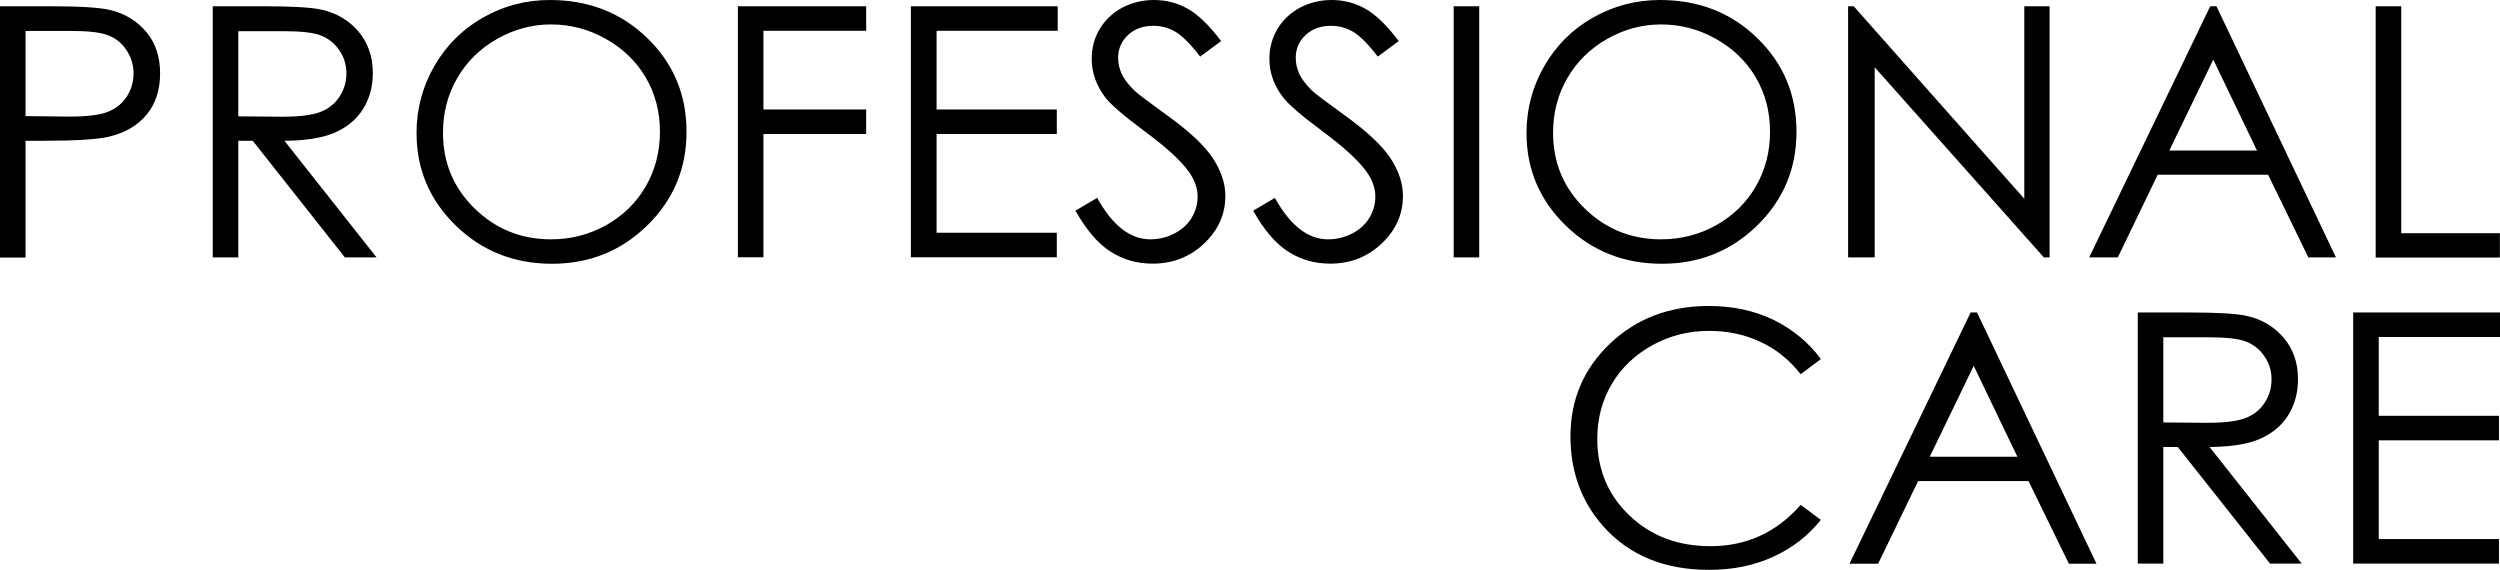 <svg width="136" height="31" viewBox="0 0 136 31" fill="none" xmlns="http://www.w3.org/2000/svg">
<path d="M0 0.341H2.773C4.365 0.341 5.436 0.409 5.999 0.545C6.791 0.736 7.444 1.131 7.952 1.731C8.459 2.33 8.709 3.08 8.709 3.986C8.709 4.899 8.466 5.648 7.973 6.241C7.479 6.834 6.798 7.229 5.936 7.433C5.303 7.583 4.122 7.658 2.391 7.658H1.39V14.008H0V0.341ZM1.39 1.683V6.316L3.753 6.343C4.706 6.343 5.408 6.261 5.846 6.091C6.29 5.921 6.638 5.648 6.888 5.267C7.139 4.885 7.264 4.463 7.264 3.993C7.264 3.536 7.139 3.114 6.888 2.739C6.638 2.351 6.304 2.085 5.887 1.921C5.477 1.758 4.796 1.683 3.858 1.683H1.39ZM11.566 0.341H14.34C15.89 0.341 16.939 0.402 17.488 0.525C18.315 0.709 18.99 1.111 19.504 1.717C20.018 2.33 20.282 3.08 20.282 3.972C20.282 4.715 20.102 5.369 19.747 5.934C19.393 6.5 18.878 6.922 18.218 7.215C17.558 7.501 16.64 7.651 15.473 7.658L20.484 14.001H18.76L13.749 7.658H12.963V14.001H11.573V0.341H11.566ZM12.963 1.683V6.329L15.361 6.35C16.293 6.35 16.981 6.261 17.426 6.091C17.871 5.921 18.218 5.641 18.468 5.26C18.719 4.878 18.844 4.456 18.844 3.986C18.844 3.529 18.719 3.114 18.461 2.739C18.211 2.364 17.878 2.098 17.467 1.935C17.057 1.771 16.376 1.696 15.417 1.696H12.963V1.683ZM29.909 0C32.023 0 33.788 0.688 35.213 2.071C36.638 3.454 37.347 5.151 37.347 7.167C37.347 9.171 36.638 10.867 35.22 12.257C33.802 13.647 32.071 14.349 30.028 14.349C27.963 14.349 26.218 13.654 24.794 12.271C23.369 10.881 22.66 9.205 22.66 7.236C22.66 5.921 22.986 4.708 23.633 3.584C24.279 2.466 25.162 1.587 26.281 0.954C27.393 0.32 28.603 0 29.909 0ZM29.972 1.329C28.943 1.329 27.963 1.594 27.039 2.119C26.114 2.644 25.391 3.352 24.877 4.245C24.356 5.137 24.099 6.132 24.099 7.229C24.099 8.85 24.675 10.227 25.822 11.344C26.969 12.461 28.352 13.02 29.972 13.02C31.056 13.02 32.057 12.761 32.975 12.25C33.892 11.732 34.615 11.03 35.13 10.138C35.644 9.245 35.901 8.258 35.901 7.161C35.901 6.077 35.644 5.096 35.13 4.217C34.615 3.338 33.885 2.637 32.954 2.112C32.016 1.587 31.022 1.329 29.972 1.329ZM40.134 0.341H47.12V1.676H41.531V5.955H47.12V7.29H41.531V13.994H40.141V0.341H40.134ZM49.553 0.341H57.539V1.676H50.95V5.955H57.49V7.29H50.95V12.659H57.49V13.994H49.553V0.341ZM58.505 11.46L59.687 10.765C60.521 12.271 61.487 13.02 62.578 13.02C63.044 13.02 63.482 12.911 63.892 12.7C64.302 12.489 64.615 12.202 64.83 11.841C65.046 11.48 65.15 11.099 65.15 10.697C65.15 10.24 64.99 9.791 64.677 9.348C64.24 8.741 63.447 8.012 62.286 7.154C61.126 6.295 60.403 5.669 60.118 5.287C59.638 4.647 59.388 3.952 59.388 3.202C59.388 2.609 59.534 2.064 59.826 1.574C60.118 1.083 60.528 0.702 61.049 0.416C61.577 0.143 62.154 0 62.773 0C63.433 0 64.045 0.157 64.615 0.477C65.185 0.797 65.79 1.383 66.429 2.235L65.289 3.08C64.768 2.398 64.316 1.949 63.948 1.731C63.579 1.513 63.176 1.404 62.738 1.404C62.175 1.404 61.716 1.574 61.362 1.908C61.008 2.242 60.827 2.65 60.827 3.141C60.827 3.441 60.889 3.727 61.014 4.006C61.139 4.285 61.369 4.585 61.703 4.919C61.883 5.096 62.488 5.546 63.503 6.282C64.712 7.154 65.539 7.931 65.984 8.612C66.429 9.293 66.659 9.975 66.659 10.663C66.659 11.65 66.276 12.516 65.505 13.245C64.74 13.974 63.802 14.342 62.703 14.342C61.855 14.342 61.091 14.124 60.403 13.681C59.722 13.245 59.089 12.502 58.505 11.46ZM68.174 11.46L69.355 10.765C70.189 12.271 71.156 13.02 72.247 13.02C72.713 13.02 73.151 12.911 73.561 12.7C73.971 12.489 74.284 12.202 74.499 11.841C74.715 11.48 74.819 11.099 74.819 10.697C74.819 10.24 74.659 9.791 74.346 9.348C73.908 8.741 73.116 8.012 71.962 7.154C70.801 6.295 70.078 5.669 69.793 5.287C69.3 4.647 69.056 3.952 69.056 3.202C69.056 2.609 69.203 2.064 69.494 1.574C69.786 1.083 70.197 0.702 70.718 0.416C71.246 0.143 71.816 0 72.435 0C73.095 0 73.707 0.157 74.277 0.477C74.847 0.797 75.451 1.383 76.091 2.235L74.951 3.08C74.43 2.398 73.978 1.949 73.609 1.731C73.241 1.513 72.838 1.404 72.4 1.404C71.837 1.404 71.378 1.574 71.024 1.908C70.669 2.242 70.488 2.65 70.488 3.141C70.488 3.441 70.551 3.727 70.676 4.006C70.801 4.285 71.031 4.585 71.364 4.919C71.545 5.096 72.15 5.546 73.165 6.282C74.374 7.154 75.201 7.931 75.646 8.612C76.091 9.293 76.32 9.975 76.32 10.663C76.32 11.65 75.938 12.516 75.166 13.245C74.402 13.974 73.463 14.342 72.365 14.342C71.517 14.342 70.752 14.124 70.064 13.681C69.39 13.245 68.751 12.502 68.174 11.46ZM79.08 0.341H80.47V14.001H79.08V0.341ZM90.298 0C92.411 0 94.177 0.688 95.595 2.071C97.02 3.454 97.729 5.151 97.729 7.167C97.729 9.171 97.02 10.867 95.602 12.257C94.184 13.647 92.453 14.349 90.409 14.349C88.345 14.349 86.6 13.654 85.175 12.271C83.751 10.881 83.042 9.205 83.042 7.236C83.042 5.921 83.368 4.708 84.015 3.584C84.661 2.466 85.544 1.587 86.663 0.954C87.789 0.32 88.999 0 90.298 0ZM90.361 1.329C89.332 1.329 88.352 1.594 87.428 2.119C86.503 2.644 85.78 3.352 85.266 4.245C84.745 5.137 84.487 6.132 84.487 7.229C84.487 8.85 85.064 10.227 86.211 11.344C87.358 12.461 88.741 13.02 90.361 13.02C91.445 13.02 92.446 12.761 93.364 12.25C94.281 11.732 95.004 11.03 95.518 10.138C96.033 9.245 96.29 8.258 96.29 7.161C96.29 6.077 96.033 5.096 95.518 4.217C95.004 3.338 94.274 2.637 93.343 2.112C92.404 1.587 91.41 1.329 90.361 1.329ZM100.537 14.008V0.341H100.843L110.122 10.812V0.341H111.498V14.001H111.186L101.983 3.659V14.001H100.537V14.008ZM120.576 0.341L127.075 14.001H125.574L123.384 9.504H117.379L115.21 14.001H113.653L120.236 0.341H120.576ZM120.402 3.243L118.011 8.189H122.78L120.402 3.243ZM129.237 0.341H130.627V12.686H135.993V14.008H129.237V0.341ZM99.056 19.533L97.958 20.358C97.353 19.581 96.624 18.995 95.775 18.6C94.927 18.198 93.989 18 92.974 18C91.862 18 90.834 18.259 89.881 18.784C88.936 19.309 88.199 20.01 87.678 20.896C87.156 21.782 86.892 22.77 86.892 23.873C86.892 25.543 87.476 26.933 88.644 28.043C89.812 29.16 91.278 29.712 93.058 29.712C95.011 29.712 96.644 28.963 97.958 27.464L99.056 28.282C98.361 29.147 97.492 29.821 96.457 30.291C95.414 30.768 94.253 31 92.974 31C90.535 31 88.609 30.203 87.205 28.615C86.023 27.273 85.433 25.645 85.433 23.744C85.433 21.741 86.149 20.058 87.581 18.695C89.012 17.333 90.806 16.645 92.96 16.645C94.26 16.645 95.435 16.897 96.484 17.401C97.527 17.919 98.389 18.627 99.056 19.533ZM107.55 16.999L114.049 30.666H112.548L110.351 26.169H104.346L102.17 30.666H100.613L107.203 16.999H107.55ZM107.37 19.901L104.978 24.848H109.747L107.37 19.901ZM116.287 16.999H119.068C120.618 16.999 121.667 17.06 122.217 17.183C123.044 17.367 123.718 17.769 124.232 18.375C124.754 18.988 125.011 19.738 125.011 20.63C125.011 21.373 124.83 22.027 124.476 22.593C124.121 23.158 123.607 23.58 122.946 23.873C122.286 24.16 121.368 24.309 120.201 24.316L125.212 30.659H123.489L118.47 24.316H117.685V30.659H116.294V16.999H116.287ZM117.685 18.334V22.981L120.09 23.001C121.021 23.001 121.709 22.913 122.154 22.742C122.599 22.572 122.946 22.293 123.197 21.911C123.447 21.53 123.572 21.107 123.572 20.637C123.572 20.181 123.447 19.765 123.19 19.39C122.939 19.016 122.606 18.75 122.196 18.586C121.786 18.423 121.097 18.348 120.145 18.348H117.685V18.334ZM128.007 16.999H136V18.334H129.404V22.62H135.944V23.955H129.404V29.324H135.944V30.659H128.013V16.999H128.007Z" fill="black"/>
</svg>
